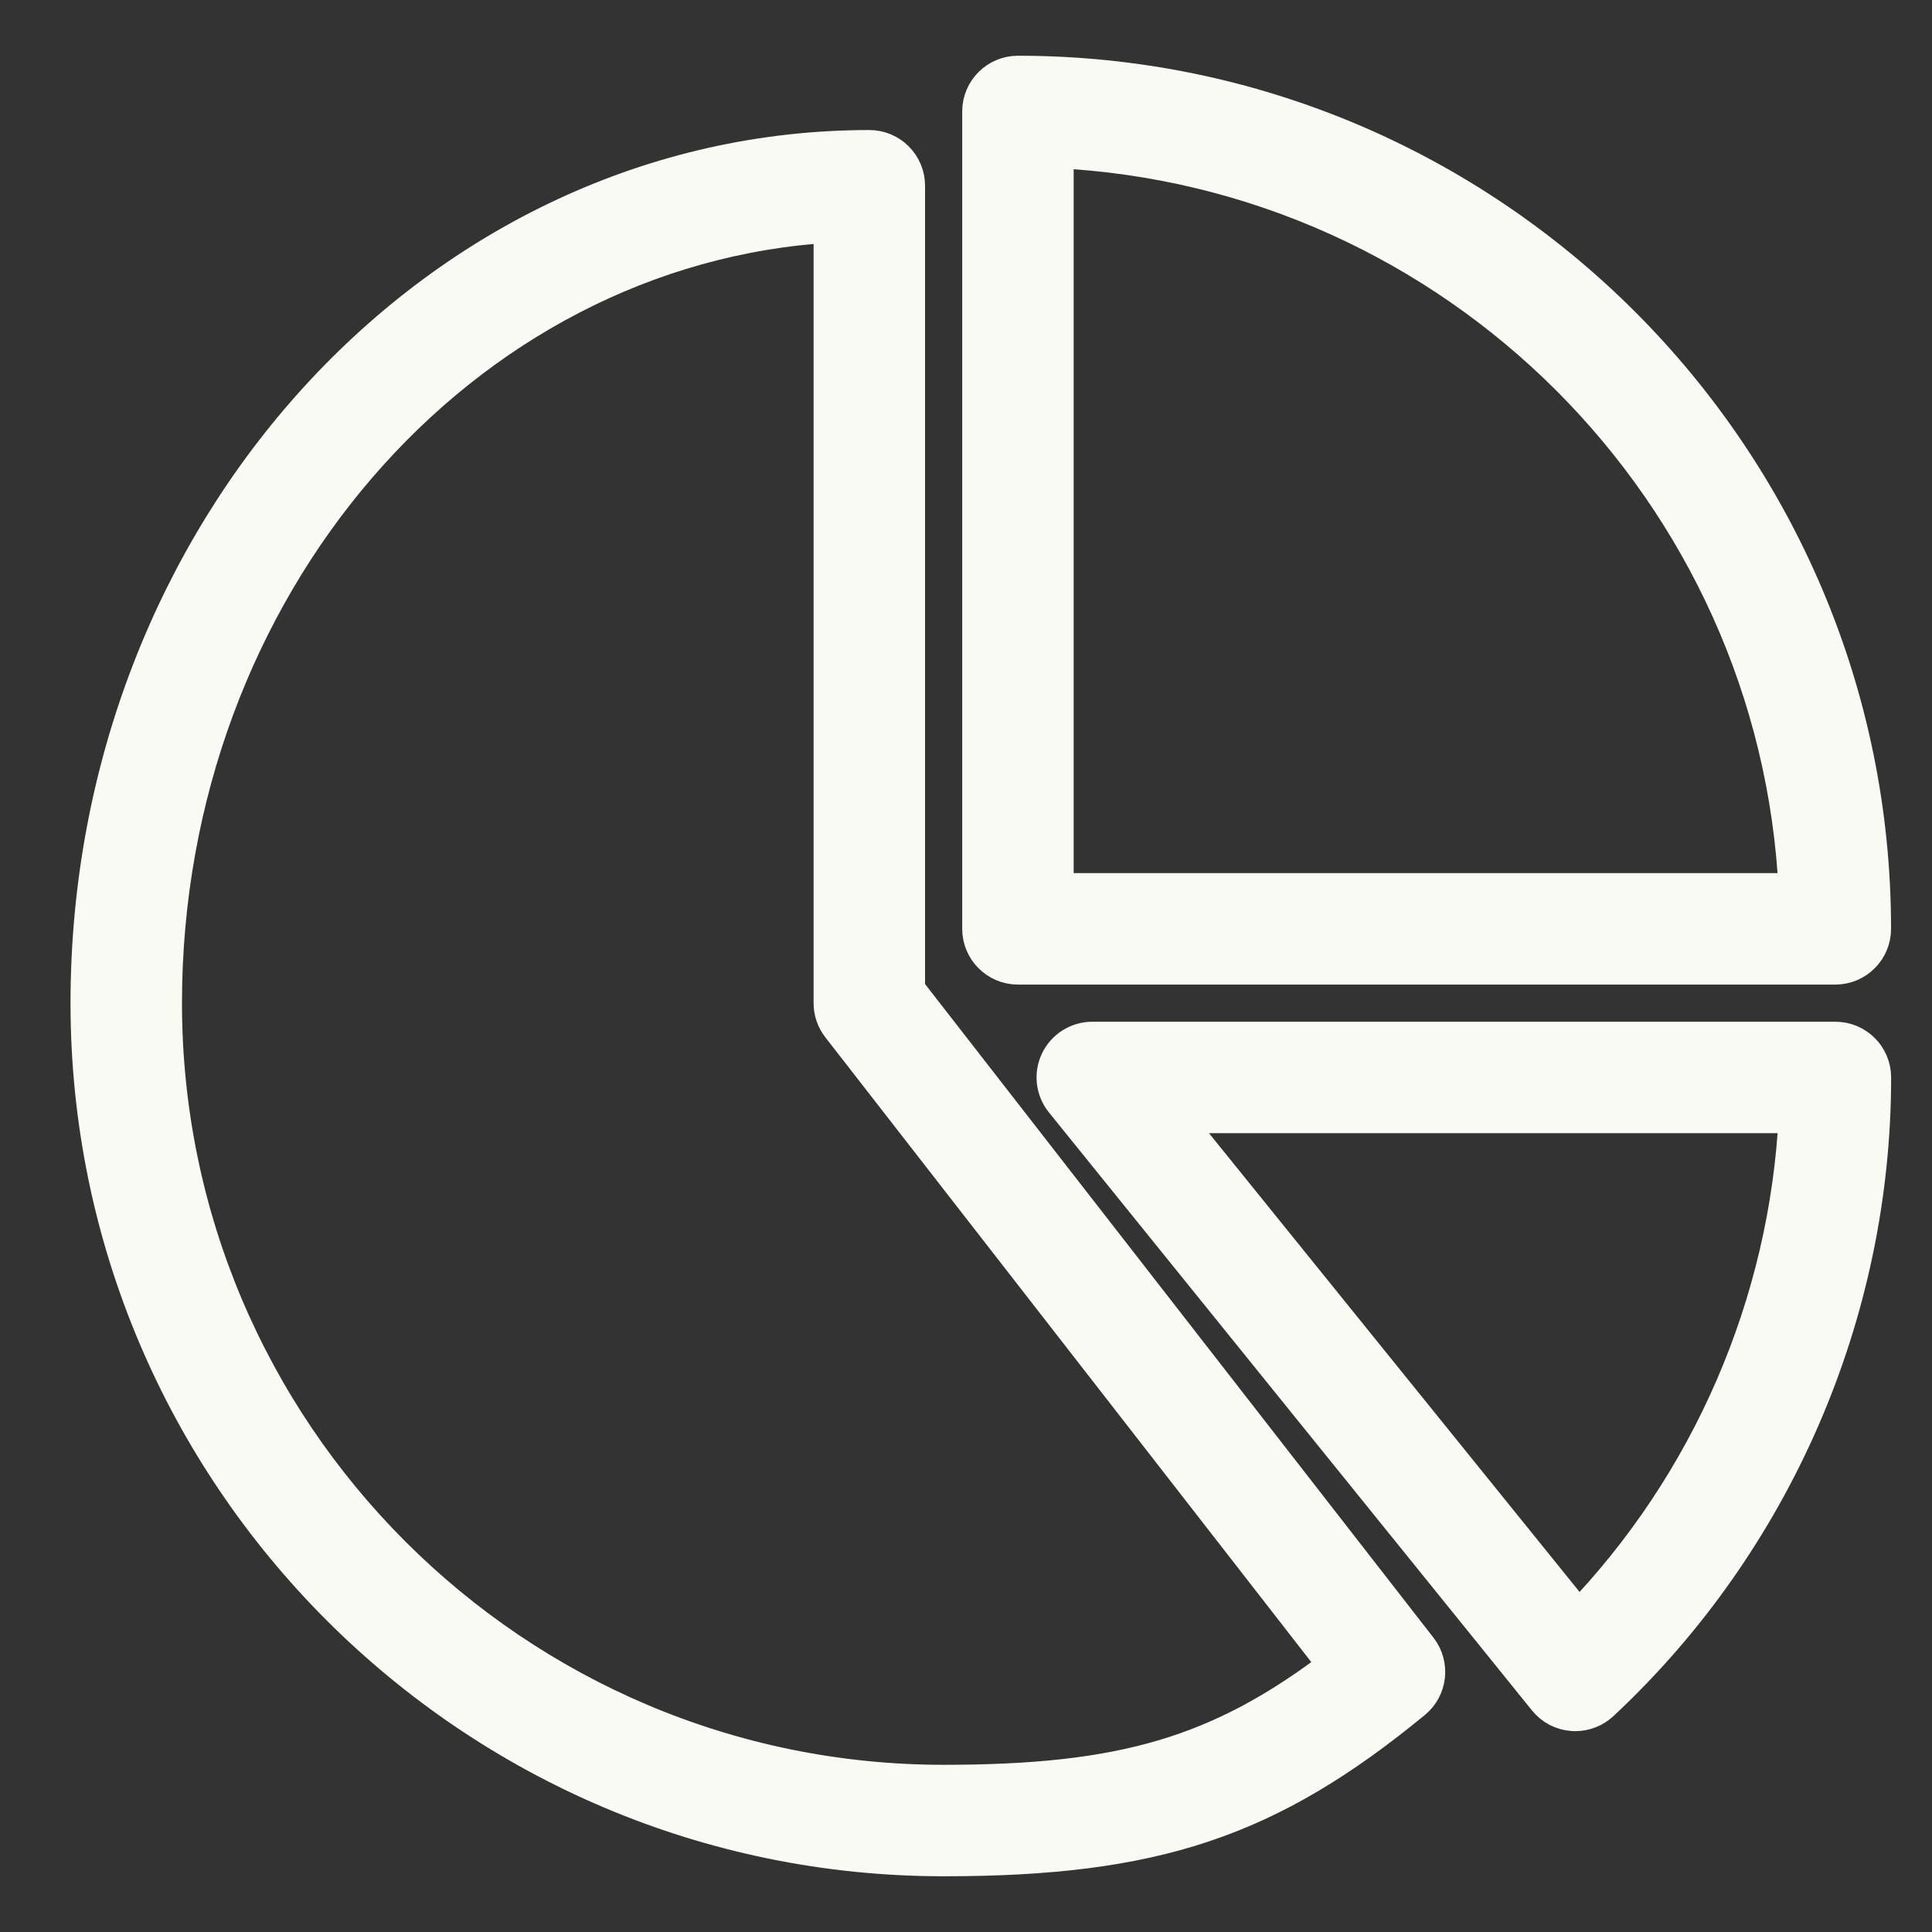 <?xml version="1.0" encoding="UTF-8"?>
<svg xmlns="http://www.w3.org/2000/svg" width="26" height="26" viewBox="0 0 26 26" fill="none">
  <rect x="0" y="0" width="26" height="26" fill="#333333" stroke="none"/>
  <path d="M12.199 13.329V2.5C12.199 2.224 11.975 2 11.699 2C5.909 2 1.199 7.159 1.199 13.5C1.199 19.841 6.358 25 12.699 25C15.536 25 17.071 24.486 19.017 22.886C19.226 22.714 19.26 22.407 19.094 22.193L12.199 13.329ZM12.699 24C6.909 24 2.199 19.29 2.199 13.5C2.199 7.896 6.192 3.303 11.199 3.014V13.5C11.199 13.611 11.236 13.719 11.305 13.807L18.001 22.416C16.422 23.622 15.105 24 12.699 24Z" fill="#FAFAF4" stroke="#FAFAF4" stroke-width="0.5"></path>
  <path d="M13.699 13H24.699C24.975 13 25.199 12.776 25.199 12.5C25.199 6.159 20.04 1 13.699 1C13.423 1 13.199 1.224 13.199 1.5V12.5C13.199 12.776 13.423 13 13.699 13ZM14.199 2.012C19.592 2.266 23.933 6.607 24.187 12H14.199V2.012Z" fill="#FAFAF4" stroke="#FAFAF4" stroke-width="0.5"></path>
  <path d="M24.7 14H14.7C14.508 14 14.331 14.111 14.248 14.285C14.165 14.459 14.19 14.665 14.311 14.814L20.811 22.861C20.898 22.97 21.026 23.036 21.165 23.046C21.177 23.047 21.188 23.047 21.2 23.047C21.326 23.047 21.448 22.999 21.541 22.913C23.866 20.744 25.2 17.678 25.2 14.5C25.2 14.224 24.976 14 24.7 14ZM21.243 21.804L15.747 15H24.188C24.065 17.542 23.013 19.973 21.243 21.804Z" fill="#FAFAF4" stroke="#FAFAF4" stroke-width="0.5"></path>
</svg>
